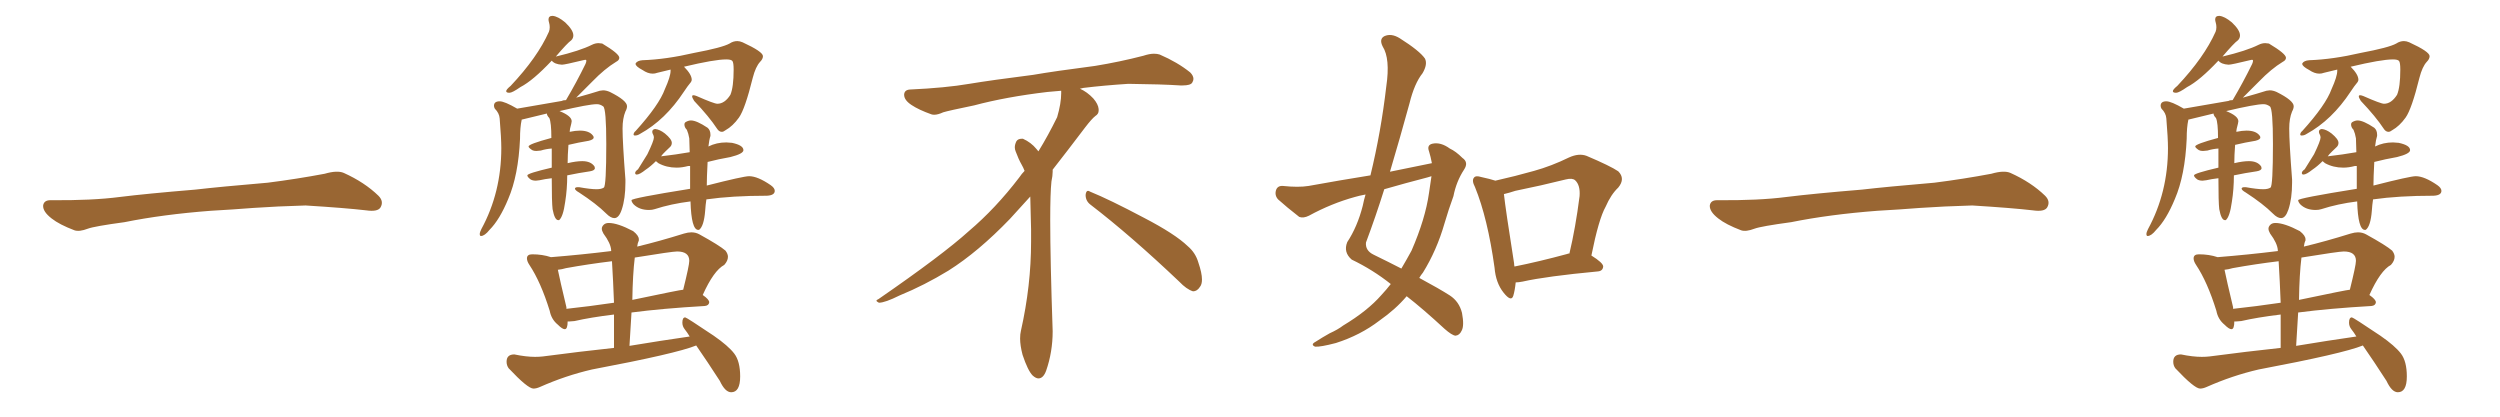 <svg xmlns="http://www.w3.org/2000/svg" xmlns:xlink="http://www.w3.org/1999/xlink" width="900" height="150"><path fill="#996633" padding="10" d="M75.88 75.88L75.88 75.88L75.88 75.88Q58.59 77.20 44.82 79.98L44.82 79.98Q33.98 81.45 31.64 82.32L31.64 82.32Q28.56 83.50 26.81 82.91L26.81 82.91Q21.39 80.86 18.60 78.66L18.60 78.66Q15.38 76.17 15.53 73.97L15.53 73.97Q15.82 72.07 18.16 72.07L18.16 72.07Q33.11 72.22 43.21 70.90L43.21 70.90Q52.59 69.73 70.31 68.26L70.31 68.26Q79.10 67.24 96.39 65.77L96.39 65.77Q106.79 64.45 116.89 62.55L116.89 62.55Q121.44 61.23 123.78 62.26L123.78 62.26Q131.25 65.63 136.23 70.46L136.23 70.46Q138.28 72.51 136.96 74.71L136.96 74.71Q135.94 76.32 131.84 75.73L131.84 75.73Q124.22 74.85 110.01 73.97L110.01 73.97Q99.61 74.27 91.26 74.85L91.26 74.85Q83.79 75.44 75.88 75.88ZM173.14 84.96L173.14 84.96Q174.46 84.96 176.22 82.76L176.22 82.76Q179.88 79.10 182.96 71.63L182.96 71.63Q186.62 63.13 187.21 49.95L187.21 49.95Q187.21 45.85 187.79 43.21L187.79 43.21L187.79 43.07L196.88 40.87Q196.88 41.60 197.75 42.48L197.75 42.48Q198.49 44.09 198.49 49.66L198.49 49.66Q190.28 51.86 190.28 52.73L190.28 52.73Q190.28 53.17 191.60 54.05L191.60 54.05Q192.19 54.35 193.07 54.35L193.07 54.35L194.68 54.20Q196.58 53.61 198.63 53.47L198.63 53.47L198.63 60.35Q189.84 62.40 189.84 63.13L189.84 63.13Q189.84 63.72 191.02 64.60L191.02 64.60Q191.75 65.04 192.92 65.04L192.92 65.04L194.24 64.89Q196.14 64.45 198.63 64.16L198.63 64.16Q198.63 72.80 198.93 75.29L198.93 75.29Q199.66 79.25 200.98 79.25L200.98 79.25L201.27 79.25Q202.73 78.08 203.47 72.66L203.47 72.66Q204.20 68.12 204.20 63.13L204.20 63.13Q208.30 62.26 212.40 61.67L212.40 61.67Q214.16 61.38 214.16 60.50L214.16 60.50L214.01 59.91Q212.70 58.01 209.62 58.01L209.62 58.01Q207.42 58.01 204.35 58.74L204.35 58.74Q204.35 55.96 204.64 52.15L204.64 52.15Q208.30 51.27 211.96 50.68L211.96 50.68Q213.72 50.24 213.72 49.51L213.72 49.51Q213.72 49.07 213.43 48.78L213.43 48.78Q212.11 47.02 208.74 47.02L208.74 47.02Q207.13 47.02 205.08 47.46L205.08 47.46Q205.08 46.58 205.66 44.53L205.66 44.53L205.81 43.65Q205.81 41.75 201.42 39.99L201.42 39.99Q211.96 37.50 214.89 37.50L214.89 37.50Q216.06 37.50 217.16 38.31Q218.26 39.11 218.26 51.86L218.26 51.86Q218.26 66.94 217.38 67.53Q216.50 68.12 214.75 68.12L214.75 68.12Q212.55 68.12 208.45 67.38L208.45 67.38L208.01 67.38Q206.98 67.38 206.98 67.97L206.98 67.97Q207.13 68.55 208.45 69.29L208.45 69.29Q214.75 73.39 218.26 76.90L218.26 76.90Q219.87 78.52 221.19 78.52L221.19 78.52Q222.80 78.52 223.83 75.44L223.83 75.44Q225.15 71.48 225.15 65.77L225.15 65.77L225.15 64.60Q224.12 51.27 224.12 46.29L224.12 46.29Q224.12 42.63 225.15 40.14L225.15 40.14Q225.73 39.11 225.73 38.23L225.73 38.23Q225.73 36.18 219.58 33.11L219.58 33.11Q218.26 32.52 217.09 32.52L217.09 32.52L215.92 32.67Q212.70 33.69 207.42 35.16L207.42 35.16L213.28 29.30Q217.68 24.76 221.78 22.27L221.78 22.27Q222.95 21.68 222.95 20.80L222.95 20.80Q222.95 19.34 216.80 15.67L216.80 15.67L215.48 15.53Q214.31 15.53 213.13 16.11L213.13 16.11Q208.74 18.31 200.10 20.36L200.10 20.36Q204.20 15.53 205.66 14.50L205.66 14.50Q206.40 13.77 206.40 12.74L206.40 12.74Q206.40 10.84 203.47 8.06L203.47 8.06Q200.83 5.86 198.93 5.71L198.93 5.71Q197.46 5.71 197.46 7.03L197.46 7.03Q197.46 7.47 197.68 8.20Q197.90 8.94 197.90 9.81L197.90 9.81Q197.90 10.69 197.61 11.43L197.61 11.43Q193.51 20.65 183.84 30.91L183.84 30.91Q182.23 32.23 182.23 32.81L182.23 32.81Q182.23 33.40 183.40 33.40L183.40 33.40Q184.42 33.40 187.35 31.35L187.35 31.35Q191.89 29.00 198.63 21.83L198.63 21.83Q199.66 23.14 202.29 23.29L202.29 23.29Q203.32 23.29 209.91 21.68L209.91 21.68L210.64 21.53Q210.94 21.53 211.01 21.61Q211.08 21.68 211.08 21.97L211.08 21.97Q211.08 22.27 210.79 23.00L210.79 23.00Q207.57 29.59 203.76 36.04L203.76 36.04Q202.73 36.04 202.29 36.33L202.29 36.33L186.18 39.11Q181.64 36.47 179.88 36.47L179.88 36.47Q177.83 36.47 177.83 38.09L177.83 38.09Q177.83 38.53 178.13 39.11L178.13 39.11Q179.74 40.72 179.88 42.63L179.88 42.63Q180.47 49.80 180.47 53.32L180.47 53.32Q180.47 69.29 173.29 82.47L173.29 82.47Q172.71 83.64 172.71 84.23L172.71 84.23Q172.71 84.96 173.14 84.96ZM251.37 82.76L251.66 82.76Q253.42 81.45 253.86 75.88L253.86 75.88Q254.00 73.68 254.30 71.78L254.30 71.78Q263.53 70.46 276.12 70.46L276.12 70.46Q278.91 70.31 278.91 68.70L278.91 68.70Q278.91 67.68 277.44 66.65L277.44 66.65Q272.75 63.43 269.68 63.43L269.68 63.43Q267.63 63.43 254.44 66.80L254.44 66.80Q254.44 64.01 254.74 58.30L254.74 58.30Q258.69 57.28 262.94 56.54L262.94 56.54Q267.63 55.37 267.63 54.05L267.63 54.05Q267.63 52.29 263.53 51.42L263.53 51.42L261.47 51.27Q257.96 51.27 255.03 52.73L255.03 52.73Q255.32 50.24 255.76 48.93L255.76 48.93L255.76 48.49Q255.76 46.88 254.74 46.00L254.74 46.00Q250.78 43.36 248.73 43.36L248.73 43.36Q247.85 43.36 246.83 43.95L246.83 43.95Q246.39 44.24 246.39 44.82L246.39 44.82Q246.39 45.85 247.27 46.73L247.27 46.73Q247.85 48.05 248.14 49.80L248.14 49.80L248.29 54.79Q243.31 55.66 238.18 56.25L238.18 56.25Q237.89 56.25 237.89 56.40L237.89 56.40Q238.48 55.52 239.58 54.49Q240.67 53.47 241.26 52.88Q241.85 52.29 241.85 51.42L241.85 51.42Q241.85 50.10 239.36 48.05L239.36 48.05Q237.45 46.58 235.84 46.44L235.84 46.44Q234.81 46.58 234.81 47.46L234.81 47.46Q234.81 47.90 235.11 48.41Q235.40 48.93 235.40 49.51L235.40 49.51Q235.40 50.68 233.06 55.52L233.06 55.52L229.69 60.94Q228.66 61.67 228.66 62.26L228.66 62.26Q228.66 62.84 229.25 62.84L229.25 62.84Q230.27 62.84 232.47 61.08L232.47 61.08Q234.23 59.91 236.13 58.01L236.13 58.01L237.01 58.74Q239.94 60.35 243.60 60.35L243.60 60.35Q245.51 60.35 247.71 59.77L247.71 59.77L248.44 59.77L248.44 67.97Q227.34 71.34 227.34 72.07L227.34 72.07Q227.34 72.66 228.08 73.54L228.08 73.54Q230.13 75.59 233.64 75.59L233.64 75.59Q234.81 75.59 235.69 75.29L235.69 75.29Q241.55 73.39 248.58 72.51L248.58 72.51Q248.88 82.76 251.37 82.76L251.37 82.76ZM228.52 48.78L228.66 48.78Q229.54 48.78 230.42 48.19L230.42 48.19Q239.50 43.21 246.24 32.96L246.24 32.96Q247.71 30.76 248.36 30.03Q249.02 29.30 249.02 28.71L249.02 28.71Q249.02 26.81 246.24 24.02L246.24 24.02Q257.23 21.39 261.47 21.39L261.47 21.39Q263.23 21.39 263.67 21.97Q264.11 22.56 264.11 25.05L264.11 25.05Q264.11 31.35 262.94 34.13L262.94 34.13Q260.89 37.35 258.25 37.35L258.25 37.35Q257.08 37.35 250.78 34.57L250.78 34.57Q250.05 34.28 249.61 34.28L249.61 34.28Q249.17 34.28 249.17 34.72L249.17 34.72Q249.17 35.16 249.90 36.33L249.90 36.33Q255.32 42.04 258.11 46.29L258.11 46.29Q258.84 47.46 259.86 47.46L259.86 47.46Q260.45 47.46 261.18 46.88L261.18 46.88Q263.82 45.41 266.02 42.33Q268.21 39.26 271.00 27.98L271.00 27.98Q272.02 24.02 273.63 22.27L273.63 22.27Q274.66 21.24 274.66 20.21L274.66 20.21Q274.66 18.60 267.33 15.23L267.33 15.23Q266.31 14.79 265.43 14.79L265.43 14.79Q263.96 14.79 262.65 15.67L262.65 15.67Q260.01 17.14 249.90 19.04L249.90 19.04Q239.79 21.39 231.30 21.68L231.30 21.68Q229.39 21.83 228.81 22.85L228.81 22.85L228.81 23.00Q228.81 23.88 231.30 25.20L231.30 25.20Q233.20 26.51 234.96 26.51L234.96 26.51Q235.84 26.51 236.57 26.22L236.57 26.22L241.41 25.05L241.41 25.49Q241.41 27.54 239.36 32.08L239.36 32.08Q237.30 37.79 228.81 47.17L228.81 47.17Q228.22 47.61 228.08 48.34L228.08 48.34Q228.08 48.78 228.52 48.78L228.52 48.78ZM263.23 141.21L263.23 141.21Q266.46 141.21 266.46 135.50L266.46 135.50Q266.46 130.08 264.33 127.29Q262.21 124.51 256.93 120.85L256.93 120.85Q247.12 114.26 246.68 114.26L246.68 114.26Q245.65 114.26 245.65 116.16L245.65 116.16Q245.65 117.48 246.53 118.58Q247.41 119.68 248.29 121.14L248.29 121.14Q238.04 122.61 226.61 124.51L226.61 124.51L227.34 112.50Q238.48 111.04 253.71 110.16L253.71 110.16Q255.18 110.01 255.32 108.84L255.32 108.84Q255.32 107.81 252.98 106.20L252.98 106.20Q256.93 97.41 260.74 95.36L260.74 95.36Q262.06 93.90 262.06 92.43L262.06 92.43Q262.06 91.41 261.18 90.23L261.18 90.23Q258.98 88.33 251.81 84.38L251.81 84.38Q250.49 83.64 248.88 83.64L248.88 83.64Q247.71 83.64 246.24 84.08L246.24 84.08Q237.30 86.87 229.39 88.77L229.39 88.77Q229.54 87.45 229.98 86.57L229.98 86.57L229.98 86.13Q229.98 84.81 227.93 83.20L227.93 83.20Q222.36 80.27 219.14 80.27L219.14 80.27Q217.97 80.27 217.31 80.93Q216.65 81.59 216.65 82.32L216.65 82.32Q216.65 83.06 217.24 84.08L217.24 84.08Q219.87 87.60 220.02 90.09L220.02 90.09L220.02 90.38Q209.33 91.70 198.34 92.58L198.34 92.58Q195.26 91.55 191.60 91.55L191.60 91.55Q189.70 91.55 189.70 93.02L189.70 93.02Q189.70 94.04 190.58 95.36L190.58 95.36Q194.68 101.51 197.90 111.91L197.90 111.91Q198.49 114.99 200.83 116.89L200.83 116.89Q202.44 118.51 203.32 118.51L203.32 118.51Q204.35 118.51 204.35 115.72L204.35 115.72L205.08 115.72L206.84 115.58Q212.55 114.26 221.04 113.23L221.04 113.23L221.04 125.24Q208.74 126.56 195.41 128.32L195.41 128.32Q194.09 128.47 192.63 128.47L192.63 128.47Q189.40 128.47 185.16 127.59L185.16 127.59Q182.37 127.59 182.37 130.22L182.37 130.22Q182.37 131.54 183.11 132.57L183.11 132.57Q189.99 139.89 192.04 139.89L192.04 139.89Q193.07 139.89 194.38 139.31L194.38 139.31Q203.61 135.21 213.13 133.01L213.13 133.01Q243.46 127.29 250.63 124.37L250.63 124.37Q254.59 130.08 259.13 137.11L259.13 137.11Q261.04 141.21 263.23 141.21ZM203.91 111.18L203.91 111.18L203.91 110.60Q201.56 100.78 200.83 97.12L200.83 97.12Q202.29 96.97 203.76 96.53L203.76 96.53Q211.82 95.07 220.31 94.04L220.31 94.04Q220.75 101.22 221.04 108.98L221.04 108.98Q212.11 110.30 203.91 111.18ZM227.64 107.96L227.64 107.96Q227.78 98.73 228.52 92.72L228.52 92.72Q241.99 90.53 243.75 90.53L243.75 90.53Q248.14 90.53 248.14 93.90L248.14 93.90Q248.14 95.51 245.95 104.30L245.95 104.30Q245.07 104.30 227.64 107.96ZM392.58 73.68L392.58 73.68Q390.82 72.36 390.82 70.17L390.82 70.17Q390.97 68.70 391.70 68.70L391.70 68.70Q391.99 68.70 392.43 68.99L392.43 68.99Q399.32 71.78 411.77 78.37L411.77 78.37Q423.05 84.23 427.59 88.62L427.59 88.62Q430.37 90.97 431.40 94.48L431.40 94.48Q432.71 98.29 432.71 100.63L432.71 100.63Q432.71 102.39 431.98 103.27L431.98 103.27Q430.96 104.88 429.49 104.88L429.49 104.88Q427.15 104.15 424.51 101.37L424.51 101.37Q407.08 84.81 392.58 73.68ZM382.03 33.54L382.03 33.54L382.03 32.67Q379.25 32.96 377.05 33.11L377.05 33.11Q362.26 34.86 350.68 37.94L350.68 37.94Q341.46 39.84 339.55 40.43L339.55 40.43Q337.65 41.31 336.33 41.31L336.33 41.31Q335.74 41.31 335.30 41.16L335.30 41.16Q330.76 39.55 328.13 37.79L328.13 37.79Q325.49 36.04 325.49 34.13L325.49 34.13L325.49 33.98Q325.63 32.37 327.54 32.23L327.54 32.23Q340.43 31.64 348.93 30.18L348.93 30.18Q356.84 28.86 371.92 26.95L371.92 26.95Q379.54 25.63 394.19 23.73L394.19 23.73Q403.13 22.27 411.62 20.07L411.62 20.07Q413.82 19.34 415.43 19.34L415.43 19.34Q416.60 19.34 417.48 19.63L417.48 19.63Q423.93 22.41 428.47 26.07L428.47 26.07Q429.64 27.25 429.64 28.42L429.64 28.42Q429.64 29.00 429.20 29.74L429.20 29.74Q428.61 30.76 425.68 30.76L425.68 30.76L424.95 30.76Q418.21 30.32 406.20 30.18L406.20 30.18Q397.27 30.76 390.09 31.64L390.09 31.64Q389.21 31.79 388.77 31.93L388.77 31.93Q391.41 33.11 393.60 35.45L393.60 35.45Q395.36 37.50 395.51 39.26L395.51 39.26L395.51 39.84Q395.51 41.02 394.34 41.75L394.34 41.75Q393.02 42.77 390.67 45.85L390.67 45.85Q384.23 54.35 378.96 61.08L378.96 61.08L378.96 61.82Q378.96 63.28 378.52 65.33L378.52 65.33Q378.08 69.43 378.08 79.25L378.08 79.25Q378.08 93.46 378.96 119.24L378.96 119.24Q378.96 126.71 376.61 133.45L376.61 133.45Q375.59 136.23 373.83 136.23L373.83 136.23Q372.95 136.23 371.78 135.21L371.78 135.21Q370.02 133.45 368.12 127.73L368.12 127.73Q367.24 124.37 367.24 121.88L367.24 121.88Q367.24 120.26 367.53 119.09L367.53 119.09Q371.19 102.83 371.19 87.01L371.19 87.01L371.19 82.62Q371.04 76.61 370.90 70.75L370.90 70.75Q366.80 75.29 363.57 78.81L363.57 78.81Q352.15 90.67 341.46 97.41L341.46 97.41Q332.81 102.69 323.88 106.35L323.88 106.35Q318.60 108.98 316.41 108.98L316.41 108.98Q315.53 108.54 315.53 108.25L315.53 108.25Q315.53 107.96 316.26 107.67L316.26 107.67Q339.40 91.70 348.78 83.20L348.78 83.20Q358.45 75 366.94 63.87L366.94 63.87Q367.82 62.55 368.85 61.52L368.85 61.52Q368.41 60.35 367.82 59.33L367.82 59.33Q366.65 57.28 365.63 54.49L365.63 54.49Q365.33 53.76 365.33 53.03L365.33 53.03Q365.33 52.00 365.92 50.83L365.92 50.83Q366.50 49.95 367.82 49.95L367.82 49.95L368.26 49.95Q371.19 51.27 373.10 53.61L373.10 53.61Q373.39 53.91 373.83 54.49L373.83 54.49Q377.34 48.78 380.57 42.19L380.57 42.19Q382.03 37.21 382.03 33.54ZM515.48 58.74L515.48 58.74Q515.04 56.40 514.45 54.49L514.45 54.49Q513.57 52.15 515.77 51.71L515.77 51.71Q518.70 51.12 521.92 53.47L521.92 53.47Q524.12 54.49 526.46 56.84L526.46 56.84Q528.81 58.45 527.05 61.08L527.05 61.08Q524.27 65.33 523.24 70.61L523.24 70.61Q521.48 75.44 520.02 80.42L520.02 80.42Q517.24 90.09 512.26 98.14L512.26 98.14Q511.52 99.02 510.94 100.05L510.94 100.05Q518.26 104.00 521.92 106.35L521.92 106.35Q525.29 108.54 526.32 112.65L526.32 112.65Q527.20 117.33 526.17 119.09L526.17 119.09Q525.44 120.70 523.97 120.85L523.97 120.85Q522.66 120.70 520.02 118.36L520.02 118.36Q512.26 111.18 506.40 106.64L506.40 106.64Q502.44 111.33 496.58 115.43L496.58 115.43Q489.70 120.70 480.91 123.49L480.91 123.49Q475.34 124.95 473.44 124.80L473.44 124.80Q471.68 124.07 473.58 123.05L473.58 123.05Q476.07 121.44 478.71 119.97L478.71 119.97Q481.64 118.65 483.54 117.19L483.54 117.19Q492.33 111.91 497.31 106.20L497.31 106.20Q499.22 104.15 500.68 102.25L500.68 102.25Q494.24 97.12 486.62 93.46L486.62 93.46Q483.54 90.82 485.01 87.16L485.01 87.16Q488.67 81.59 490.58 74.12L490.58 74.12Q491.02 71.92 491.60 70.02L491.60 70.02Q489.26 70.46 487.79 70.90L487.79 70.90Q479.30 73.24 471.24 77.64L471.24 77.64Q469.19 78.66 467.72 78.08L467.72 78.08Q463.18 74.56 460.11 71.78L460.11 71.78Q458.79 70.31 459.38 68.41L459.38 68.41Q459.96 66.80 461.87 66.94L461.87 66.94Q467.43 67.53 471.09 66.94L471.09 66.94Q482.37 64.89 493.36 63.13L493.36 63.13Q497.17 47.46 499.07 31.05L499.07 31.05Q500.54 21.09 497.75 16.70L497.75 16.70Q496.44 14.06 498.34 13.04L498.34 13.04Q500.83 11.87 503.91 13.77L503.91 13.77Q511.08 18.31 512.99 21.09L512.99 21.09Q514.01 23.14 512.11 26.37L512.11 26.37Q509.18 30.03 507.42 37.21L507.42 37.21Q504.05 49.51 500.39 61.82L500.39 61.82Q508.30 60.21 515.48 58.74ZM513.87 63.87L513.87 63.87Q505.96 65.92 498.34 68.12L498.34 68.12Q495.26 77.93 491.75 87.30L491.75 87.30Q491.46 90.23 494.53 91.70L494.53 91.70Q499.95 94.34 504.49 96.68L504.49 96.68Q506.40 93.46 508.15 90.23L508.15 90.23Q513.13 78.81 514.45 69.43L514.45 69.43Q514.89 66.21 515.33 63.43L515.33 63.43Q514.45 63.72 513.87 63.87ZM545.65 101.66L545.65 101.66Q545.36 104.59 544.78 106.49L544.78 106.49Q544.04 108.84 541.26 105.32L541.26 105.32Q538.48 101.81 538.04 96.39L538.04 96.39Q535.55 78.52 531.01 67.38L531.01 67.38Q529.69 64.89 530.71 63.87L530.71 63.87Q531.30 63.13 533.20 63.72L533.20 63.72Q536.57 64.45 538.33 65.04L538.33 65.04Q545.51 63.43 552.25 61.52L552.25 61.52Q558.54 59.77 564.84 56.69L564.84 56.69Q568.36 55.08 571.14 56.10L571.14 56.10Q579.79 59.77 582.57 61.67L582.57 61.67Q585.21 64.31 582.57 67.53L582.57 67.53Q579.93 70.02 578.03 74.41L578.03 74.41Q575.54 78.81 572.90 91.99L572.90 91.99Q577.15 94.63 577.15 95.95L577.15 95.95Q577.00 97.56 575.24 97.71L575.24 97.71Q556.64 99.46 548.14 101.37L548.14 101.37Q546.68 101.66 545.65 101.66ZM564.26 91.41L564.26 91.41L564.26 91.41Q564.40 91.26 564.99 91.26L564.99 91.26Q567.19 82.03 568.65 70.61L568.65 70.61Q568.95 66.65 567.04 64.89L567.04 64.89Q566.02 64.01 563.67 64.60L563.67 64.60Q554.88 66.80 545.51 68.70L545.51 68.70Q543.31 69.43 541.41 69.87L541.41 69.87Q541.99 75.29 545.07 94.78L545.07 94.78Q545.07 95.36 545.21 95.95L545.21 95.95Q554.00 94.19 564.26 91.41ZM675.88 75.88L675.88 75.88L675.88 75.88Q658.59 77.20 644.82 79.98L644.82 79.98Q633.98 81.45 631.64 82.32L631.64 82.32Q628.56 83.50 626.81 82.91L626.81 82.91Q621.39 80.86 618.60 78.66L618.60 78.66Q615.38 76.17 615.53 73.97L615.53 73.97Q615.82 72.07 618.16 72.07L618.16 72.07Q633.11 72.22 643.21 70.90L643.21 70.90Q652.59 69.73 670.31 68.26L670.31 68.26Q679.10 67.24 696.39 65.77L696.39 65.77Q706.79 64.45 716.89 62.55L716.89 62.55Q721.44 61.23 723.78 62.26L723.78 62.26Q731.25 65.63 736.23 70.46L736.23 70.46Q738.28 72.51 736.96 74.71L736.96 74.71Q735.94 76.32 731.84 75.73L731.84 75.73Q724.22 74.85 710.01 73.97L710.01 73.97Q699.61 74.27 691.26 74.85L691.26 74.85Q683.79 75.44 675.88 75.88ZM773.14 84.96L773.14 84.96Q774.46 84.96 776.22 82.76L776.22 82.76Q779.88 79.10 782.96 71.63L782.96 71.63Q786.62 63.13 787.21 49.95L787.21 49.95Q787.21 45.85 787.79 43.21L787.79 43.21L787.79 43.07L796.88 40.87Q796.88 41.60 797.75 42.48L797.75 42.48Q798.49 44.09 798.49 49.66L798.49 49.66Q790.28 51.86 790.28 52.73L790.28 52.73Q790.28 53.17 791.60 54.05L791.60 54.05Q792.19 54.35 793.07 54.35L793.07 54.35L794.68 54.20Q796.58 53.61 798.63 53.47L798.63 53.47L798.63 60.35Q789.84 62.40 789.84 63.13L789.84 63.13Q789.84 63.72 791.02 64.60L791.02 64.60Q791.75 65.04 792.92 65.04L792.92 65.04L794.24 64.89Q796.14 64.45 798.63 64.16L798.63 64.16Q798.63 72.80 798.93 75.29L798.93 75.29Q799.66 79.25 800.98 79.25L800.98 79.25L801.27 79.25Q802.73 78.08 803.47 72.66L803.47 72.66Q804.20 68.12 804.20 63.13L804.20 63.13Q808.30 62.26 812.40 61.67L812.40 61.67Q814.16 61.38 814.16 60.50L814.16 60.50L814.01 59.91Q812.70 58.01 809.62 58.01L809.62 58.01Q807.42 58.01 804.35 58.74L804.35 58.74Q804.35 55.96 804.64 52.15L804.64 52.15Q808.30 51.27 811.96 50.68L811.96 50.68Q813.72 50.24 813.72 49.51L813.72 49.51Q813.72 49.07 813.43 48.78L813.43 48.78Q812.11 47.02 808.74 47.02L808.74 47.02Q807.13 47.02 805.08 47.46L805.08 47.46Q805.08 46.58 805.66 44.53L805.66 44.53L805.81 43.65Q805.81 41.75 801.42 39.99L801.42 39.99Q811.96 37.50 814.89 37.50L814.89 37.50Q816.06 37.50 817.16 38.31Q818.26 39.11 818.26 51.86L818.26 51.86Q818.26 66.94 817.38 67.53Q816.50 68.12 814.75 68.12L814.75 68.12Q812.55 68.12 808.45 67.38L808.45 67.38L808.01 67.38Q806.98 67.38 806.98 67.97L806.98 67.97Q807.13 68.55 808.45 69.29L808.45 69.29Q814.75 73.39 818.26 76.90L818.26 76.90Q819.87 78.52 821.19 78.52L821.19 78.52Q822.80 78.52 823.83 75.44L823.83 75.44Q825.15 71.48 825.15 65.77L825.15 65.77L825.15 64.60Q824.12 51.27 824.12 46.29L824.12 46.29Q824.12 42.63 825.15 40.14L825.15 40.14Q825.73 39.11 825.73 38.23L825.73 38.23Q825.73 36.18 819.58 33.11L819.58 33.11Q818.26 32.52 817.09 32.52L817.09 32.52L815.92 32.67Q812.70 33.69 807.42 35.16L807.42 35.16L813.28 29.30Q817.68 24.76 821.78 22.27L821.78 22.27Q822.95 21.68 822.95 20.80L822.95 20.80Q822.95 19.34 816.80 15.67L816.80 15.67L815.48 15.53Q814.31 15.53 813.13 16.11L813.13 16.11Q808.74 18.31 800.10 20.36L800.10 20.36Q804.20 15.53 805.66 14.50L805.66 14.50Q806.40 13.77 806.40 12.74L806.40 12.74Q806.40 10.84 803.47 8.06L803.47 8.06Q800.83 5.86 798.93 5.71L798.93 5.71Q797.46 5.71 797.46 7.03L797.46 7.03Q797.46 7.47 797.68 8.20Q797.90 8.94 797.90 9.81L797.90 9.81Q797.90 10.69 797.61 11.43L797.61 11.43Q793.51 20.65 783.84 30.91L783.84 30.91Q782.23 32.23 782.23 32.81L782.23 32.81Q782.23 33.40 783.40 33.40L783.40 33.40Q784.42 33.40 787.35 31.35L787.35 31.35Q791.89 29.00 798.63 21.83L798.63 21.83Q799.66 23.14 802.29 23.29L802.29 23.29Q803.32 23.29 809.91 21.68L809.91 21.68L810.64 21.53Q810.94 21.53 811.01 21.61Q811.08 21.68 811.08 21.97L811.08 21.97Q811.08 22.27 810.79 23.00L810.79 23.00Q807.57 29.59 803.76 36.04L803.76 36.04Q802.73 36.04 802.29 36.33L802.29 36.33L786.18 39.11Q781.64 36.47 779.88 36.47L779.88 36.47Q777.83 36.47 777.83 38.09L777.83 38.09Q777.83 38.53 778.13 39.11L778.13 39.11Q779.74 40.72 779.88 42.63L779.88 42.63Q780.47 49.80 780.47 53.32L780.47 53.32Q780.47 69.29 773.29 82.47L773.29 82.47Q772.71 83.64 772.71 84.23L772.71 84.23Q772.71 84.96 773.14 84.96ZM851.37 82.76L851.66 82.76Q853.42 81.45 853.86 75.88L853.86 75.88Q854.00 73.68 854.30 71.78L854.30 71.78Q863.53 70.46 876.12 70.46L876.12 70.46Q878.91 70.31 878.91 68.70L878.91 68.70Q878.91 67.68 877.44 66.65L877.44 66.65Q872.75 63.43 869.68 63.43L869.68 63.43Q867.63 63.43 854.44 66.80L854.44 66.80Q854.44 64.01 854.74 58.30L854.74 58.30Q858.69 57.28 862.94 56.54L862.94 56.54Q867.63 55.37 867.63 54.05L867.63 54.05Q867.63 52.29 863.53 51.42L863.53 51.42L861.47 51.27Q857.96 51.27 855.03 52.73L855.03 52.73Q855.32 50.24 855.76 48.93L855.76 48.93L855.76 48.49Q855.76 46.88 854.74 46.00L854.74 46.00Q850.78 43.36 848.73 43.36L848.73 43.36Q847.85 43.36 846.83 43.95L846.83 43.95Q846.39 44.24 846.39 44.82L846.39 44.82Q846.39 45.85 847.27 46.73L847.27 46.73Q847.85 48.05 848.14 49.80L848.14 49.80L848.29 54.79Q843.31 55.66 838.18 56.25L838.18 56.25Q837.89 56.25 837.89 56.40L837.89 56.40Q838.48 55.52 839.58 54.49Q840.67 53.47 841.26 52.88Q841.85 52.29 841.85 51.42L841.85 51.42Q841.85 50.10 839.36 48.05L839.36 48.05Q837.45 46.58 835.84 46.44L835.84 46.44Q834.81 46.58 834.81 47.46L834.81 47.46Q834.81 47.90 835.11 48.41Q835.40 48.93 835.40 49.51L835.40 49.51Q835.40 50.68 833.06 55.52L833.06 55.52L829.69 60.94Q828.66 61.67 828.66 62.26L828.66 62.26Q828.66 62.84 829.25 62.84L829.25 62.84Q830.27 62.84 832.47 61.08L832.47 61.08Q834.23 59.91 836.13 58.01L836.13 58.01L837.01 58.74Q839.94 60.35 843.60 60.35L843.60 60.35Q845.51 60.35 847.71 59.77L847.71 59.77L848.44 59.77L848.44 67.97Q827.34 71.34 827.34 72.07L827.34 72.07Q827.34 72.66 828.08 73.54L828.08 73.54Q830.13 75.59 833.64 75.59L833.64 75.59Q834.81 75.59 835.69 75.29L835.69 75.29Q841.55 73.39 848.58 72.51L848.58 72.51Q848.88 82.76 851.37 82.76L851.37 82.76ZM828.52 48.78L828.66 48.78Q829.54 48.78 830.42 48.19L830.42 48.19Q839.50 43.21 846.24 32.96L846.24 32.96Q847.71 30.76 848.36 30.03Q849.02 29.30 849.02 28.71L849.02 28.71Q849.02 26.81 846.24 24.02L846.24 24.02Q857.23 21.39 861.47 21.39L861.47 21.39Q863.23 21.39 863.67 21.97Q864.11 22.56 864.11 25.05L864.11 25.05Q864.11 31.35 862.94 34.13L862.94 34.13Q860.89 37.35 858.25 37.35L858.25 37.35Q857.08 37.35 850.78 34.57L850.78 34.57Q850.05 34.28 849.61 34.28L849.61 34.28Q849.17 34.28 849.17 34.72L849.17 34.72Q849.17 35.16 849.90 36.33L849.90 36.33Q855.32 42.04 858.11 46.29L858.11 46.29Q858.84 47.46 859.86 47.46L859.86 47.46Q860.45 47.46 861.18 46.88L861.18 46.88Q863.82 45.41 866.02 42.33Q868.21 39.26 871.00 27.98L871.00 27.98Q872.02 24.02 873.63 22.27L873.63 22.27Q874.66 21.24 874.66 20.21L874.66 20.21Q874.66 18.60 867.33 15.23L867.33 15.23Q866.31 14.79 865.43 14.79L865.43 14.79Q863.96 14.79 862.65 15.67L862.65 15.67Q860.01 17.14 849.90 19.04L849.90 19.04Q839.79 21.39 831.30 21.68L831.30 21.68Q829.39 21.83 828.81 22.85L828.81 22.85L828.81 23.00Q828.81 23.88 831.30 25.20L831.30 25.20Q833.20 26.51 834.96 26.51L834.96 26.51Q835.84 26.51 836.57 26.22L836.57 26.22L841.41 25.05L841.41 25.49Q841.41 27.54 839.36 32.08L839.36 32.08Q837.30 37.79 828.81 47.17L828.81 47.17Q828.22 47.61 828.08 48.34L828.08 48.34Q828.08 48.78 828.52 48.78L828.52 48.78ZM863.23 141.21L863.23 141.21Q866.46 141.21 866.46 135.50L866.46 135.50Q866.46 130.08 864.33 127.29Q862.21 124.51 856.93 120.85L856.93 120.85Q847.12 114.26 846.68 114.26L846.68 114.26Q845.65 114.26 845.65 116.16L845.65 116.16Q845.65 117.48 846.53 118.58Q847.41 119.68 848.29 121.14L848.29 121.14Q838.04 122.61 826.61 124.51L826.61 124.51L827.34 112.50Q838.48 111.04 853.71 110.16L853.71 110.16Q855.18 110.01 855.32 108.84L855.32 108.84Q855.32 107.81 852.98 106.20L852.98 106.20Q856.93 97.41 860.74 95.36L860.74 95.36Q862.06 93.90 862.06 92.43L862.06 92.43Q862.06 91.41 861.18 90.23L861.18 90.23Q858.98 88.33 851.81 84.38L851.81 84.38Q850.49 83.64 848.88 83.64L848.88 83.64Q847.71 83.64 846.24 84.08L846.24 84.08Q837.30 86.87 829.39 88.77L829.39 88.77Q829.54 87.45 829.98 86.57L829.98 86.57L829.98 86.13Q829.98 84.81 827.93 83.20L827.93 83.20Q822.36 80.27 819.14 80.27L819.14 80.27Q817.97 80.27 817.31 80.93Q816.65 81.59 816.65 82.32L816.65 82.32Q816.65 83.06 817.24 84.08L817.24 84.08Q819.87 87.60 820.02 90.09L820.02 90.09L820.02 90.38Q809.33 91.70 798.34 92.58L798.34 92.58Q795.26 91.55 791.60 91.55L791.60 91.55Q789.70 91.55 789.70 93.02L789.70 93.02Q789.70 94.04 790.58 95.36L790.58 95.36Q794.68 101.51 797.90 111.91L797.90 111.91Q798.49 114.99 800.83 116.89L800.83 116.89Q802.44 118.51 803.32 118.51L803.32 118.51Q804.35 118.51 804.35 115.72L804.35 115.72L805.08 115.72L806.84 115.58Q812.55 114.26 821.04 113.23L821.04 113.23L821.04 125.24Q808.74 126.56 795.41 128.32L795.41 128.32Q794.09 128.47 792.63 128.47L792.63 128.47Q789.40 128.47 785.16 127.59L785.16 127.59Q782.37 127.59 782.37 130.22L782.37 130.22Q782.37 131.54 783.11 132.57L783.11 132.57Q789.99 139.89 792.04 139.89L792.04 139.89Q793.07 139.89 794.38 139.31L794.38 139.31Q803.61 135.21 813.13 133.01L813.13 133.01Q843.46 127.29 850.63 124.37L850.63 124.37Q854.59 130.08 859.13 137.11L859.13 137.11Q861.04 141.21 863.23 141.21ZM803.91 111.18L803.91 111.18L803.91 110.60Q801.56 100.78 800.83 97.12L800.83 97.12Q802.29 96.97 803.76 96.53L803.76 96.53Q811.82 95.07 820.31 94.04L820.31 94.04Q820.75 101.22 821.04 108.98L821.04 108.98Q812.11 110.30 803.91 111.18ZM827.64 107.96L827.64 107.96Q827.78 98.73 828.52 92.72L828.52 92.72Q841.99 90.53 843.75 90.53L843.75 90.53Q848.14 90.53 848.14 93.90L848.14 93.90Q848.14 95.51 845.95 104.30L845.95 104.30Q845.07 104.30 827.64 107.96Z"/></svg>